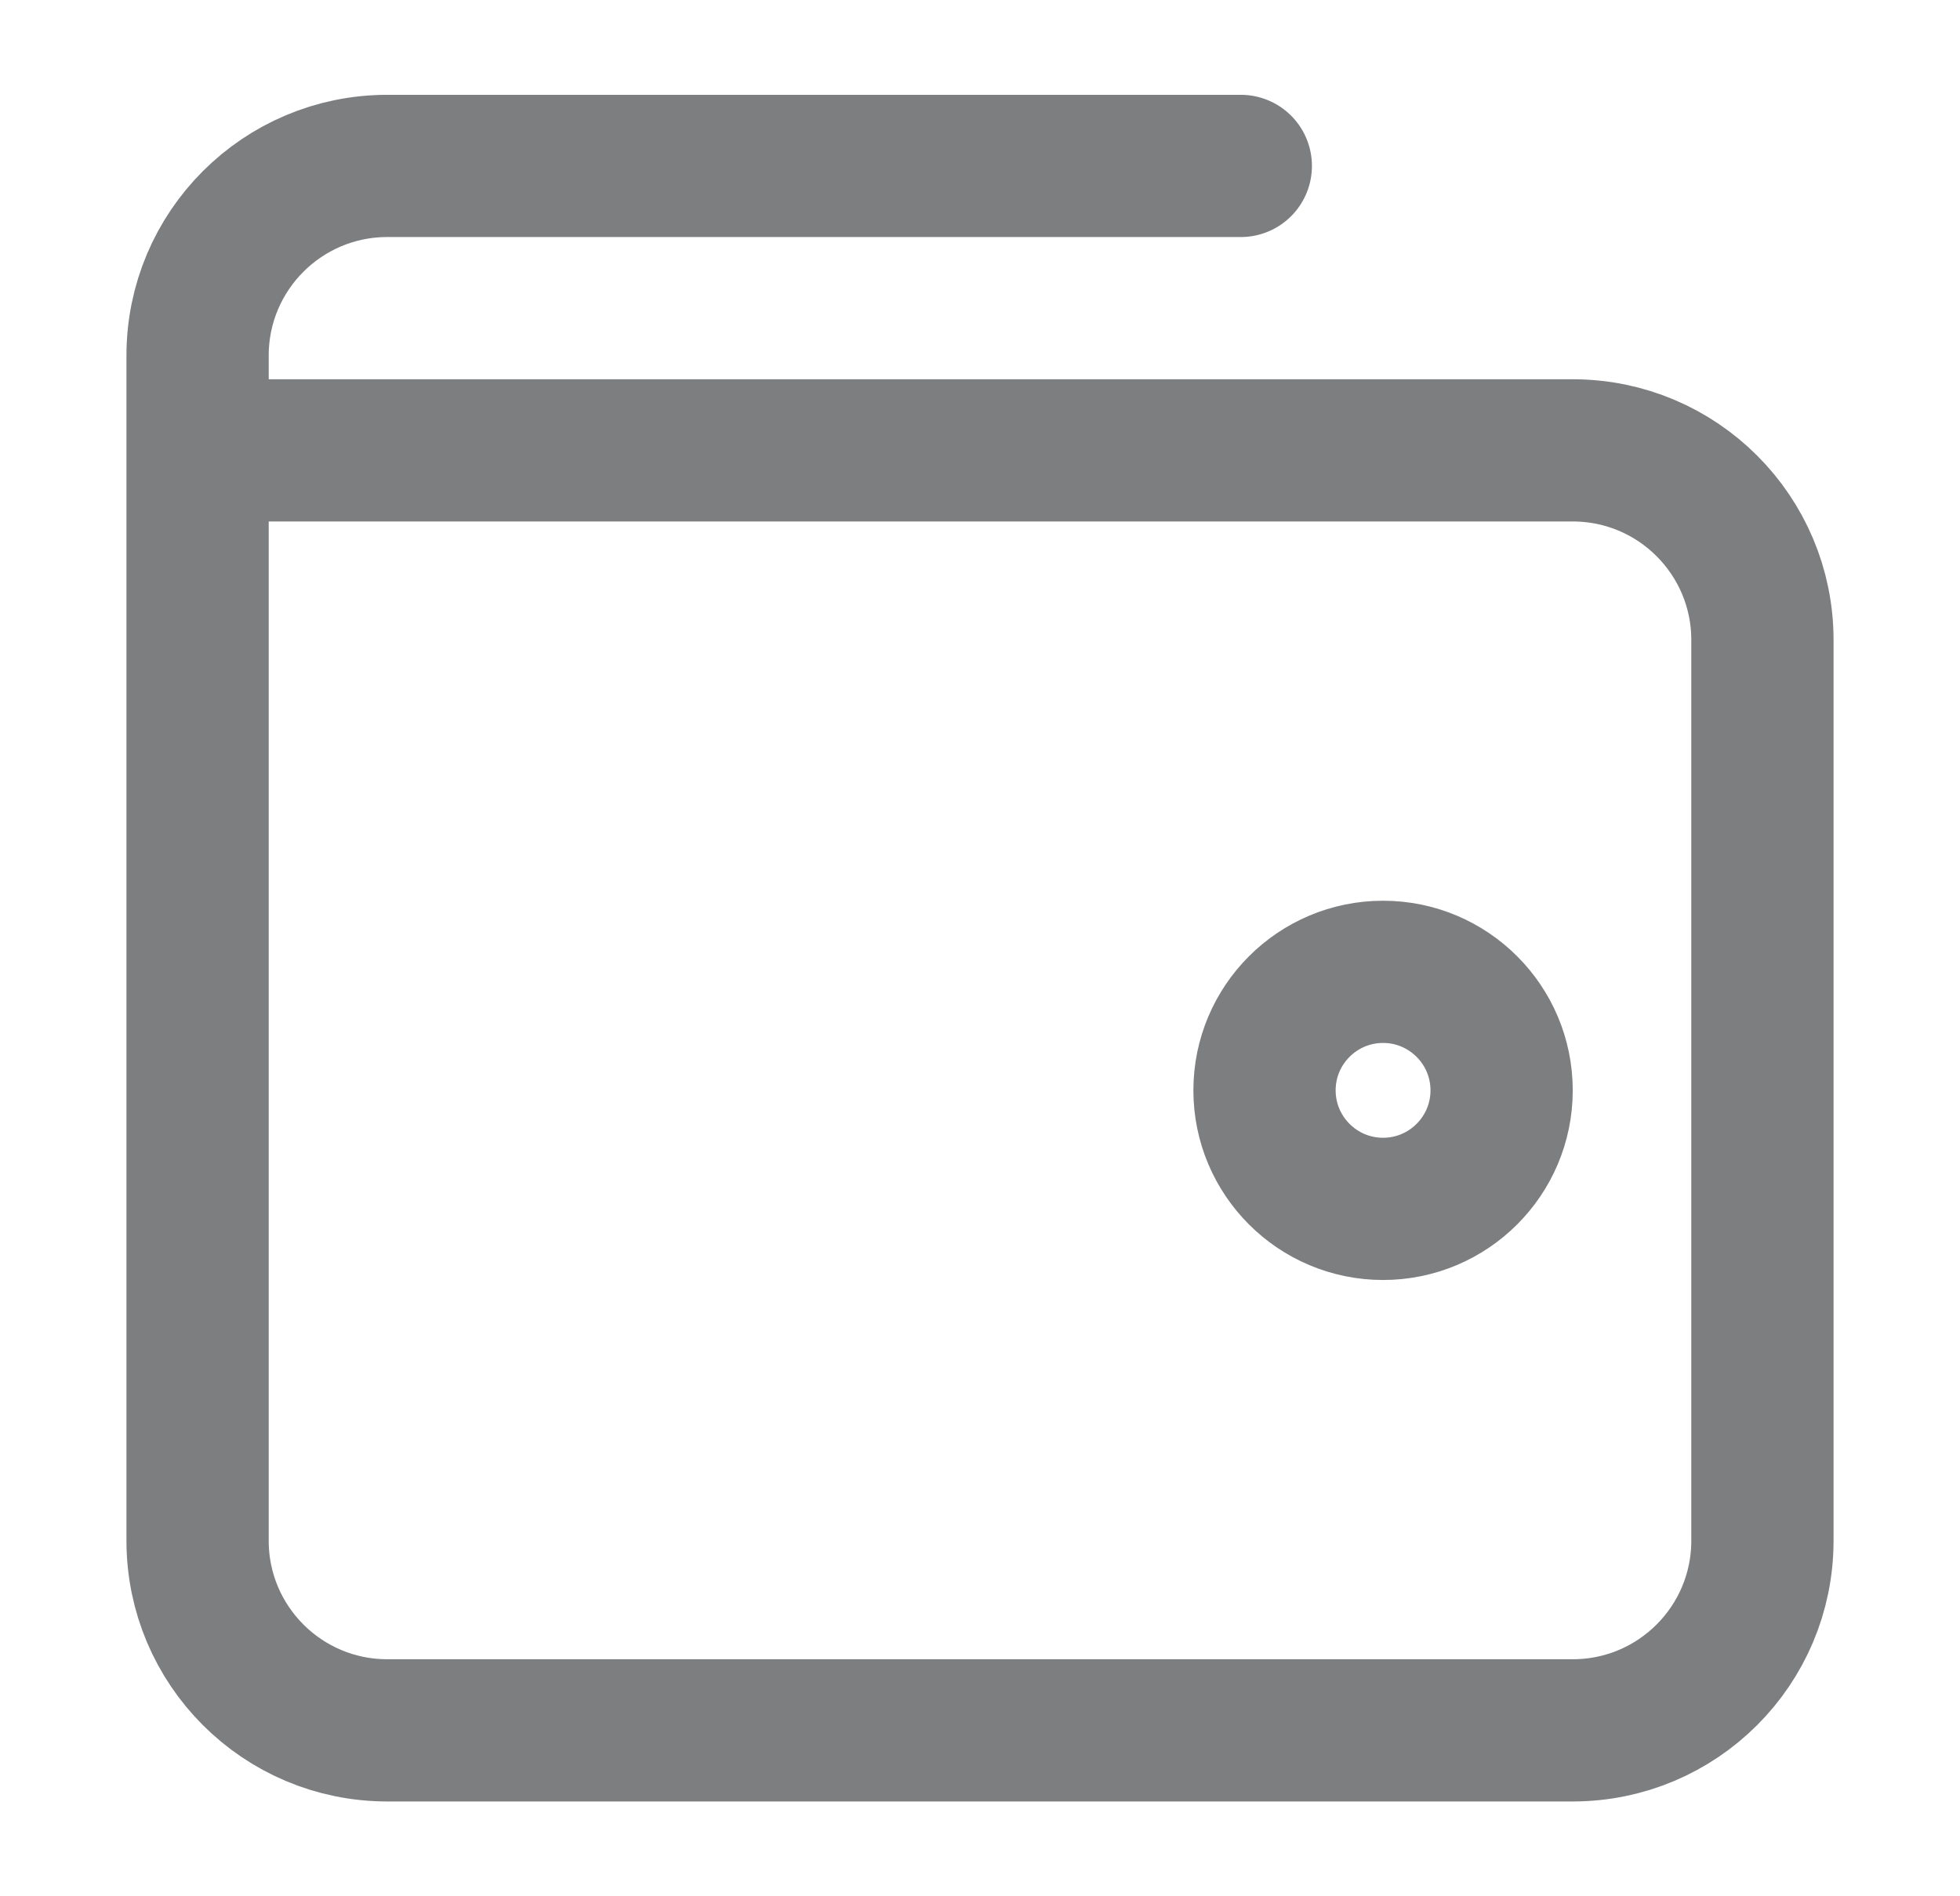 <svg xmlns="http://www.w3.org/2000/svg" width="31" height="30" viewBox="0 0 31 30" fill="none">
    <path d="M19.625 2.625H6.125C4.468 2.625 3.125 3.968 3.125 5.625V7.125M3.125 7.125V24.375C3.125 26.032 4.468 27.375 6.125 27.375H24.875C26.532 27.375 27.875 26.032 27.875 24.375V10.125C27.875 8.468 26.532 7.125 24.875 7.125H3.125ZM23.75 17.25C23.75 18.285 22.91 19.125 21.875 19.125C20.84 19.125 20 18.285 20 17.25C20 16.215 20.84 15.375 21.875 15.375C22.91 15.375 23.75 16.215 23.75 17.25Z" stroke="#7D7E80" stroke-width="2.25" stroke-linecap="round" stroke-linejoin="round"/>
</svg>